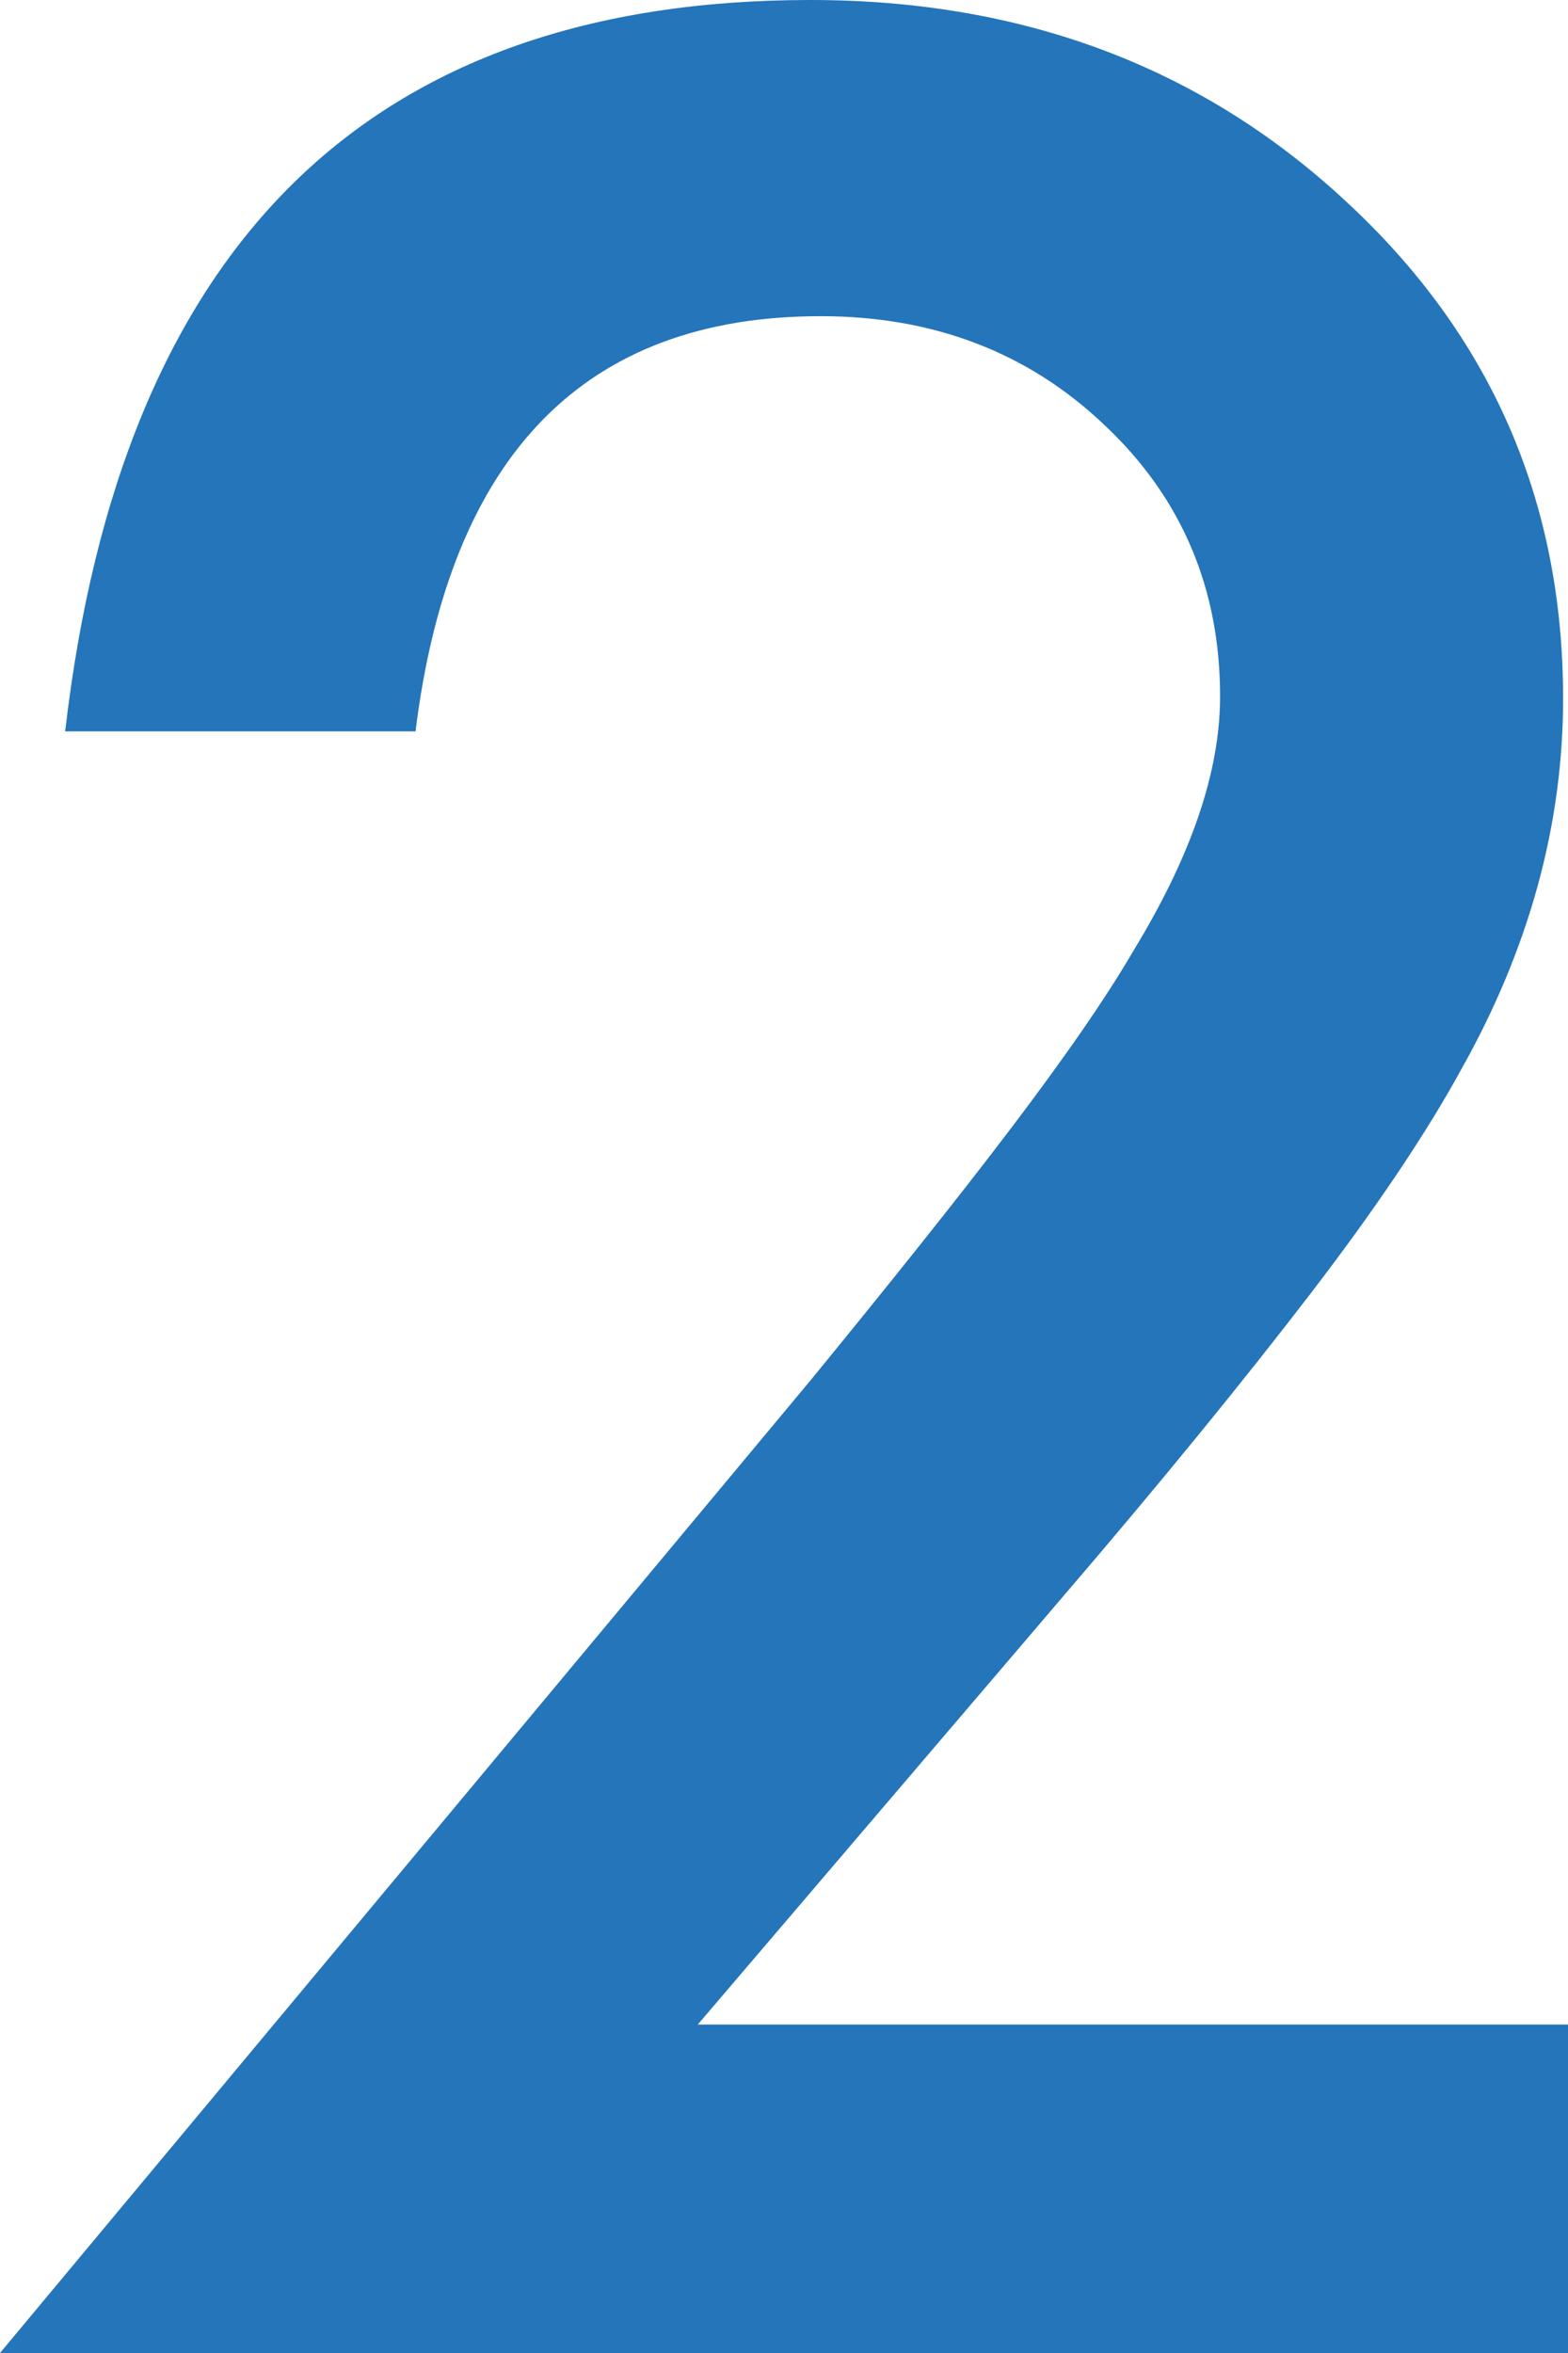 <?xml version="1.0" encoding="UTF-8"?>
<svg id="b" data-name="レイヤー 2" xmlns="http://www.w3.org/2000/svg" width="32" height="48" viewBox="0 0 32 48">
  <defs>
    <style>
      .d {
        fill: #2475ba;
      }
    </style>
  </defs>
  <g id="c" data-name="レイヤー 1">
    <path class="d" d="M14.26,41.3h17.74v6.7H0L16.54,28.16c1.62-1.98,2.99-3.69,4.09-5.14,1.1-1.45,1.94-2.66,2.51-3.64,1.17-1.92,1.76-3.64,1.76-5.17,0-2.2-.78-4.05-2.35-5.53-1.56-1.49-3.5-2.23-5.8-2.23-4.81,0-7.57,2.82-8.27,8.47H1.33C2.48,4.97,7.55,0,16.54,0c4.34,0,7.98,1.37,10.92,4.1,2.96,2.73,4.44,6.11,4.44,10.15,0,2.57-.69,5.09-2.07,7.55-.7,1.28-1.72,2.81-3.07,4.57-1.35,1.76-3.05,3.85-5.11,6.25l-7.41,8.68Z"/>
  </g>
</svg>